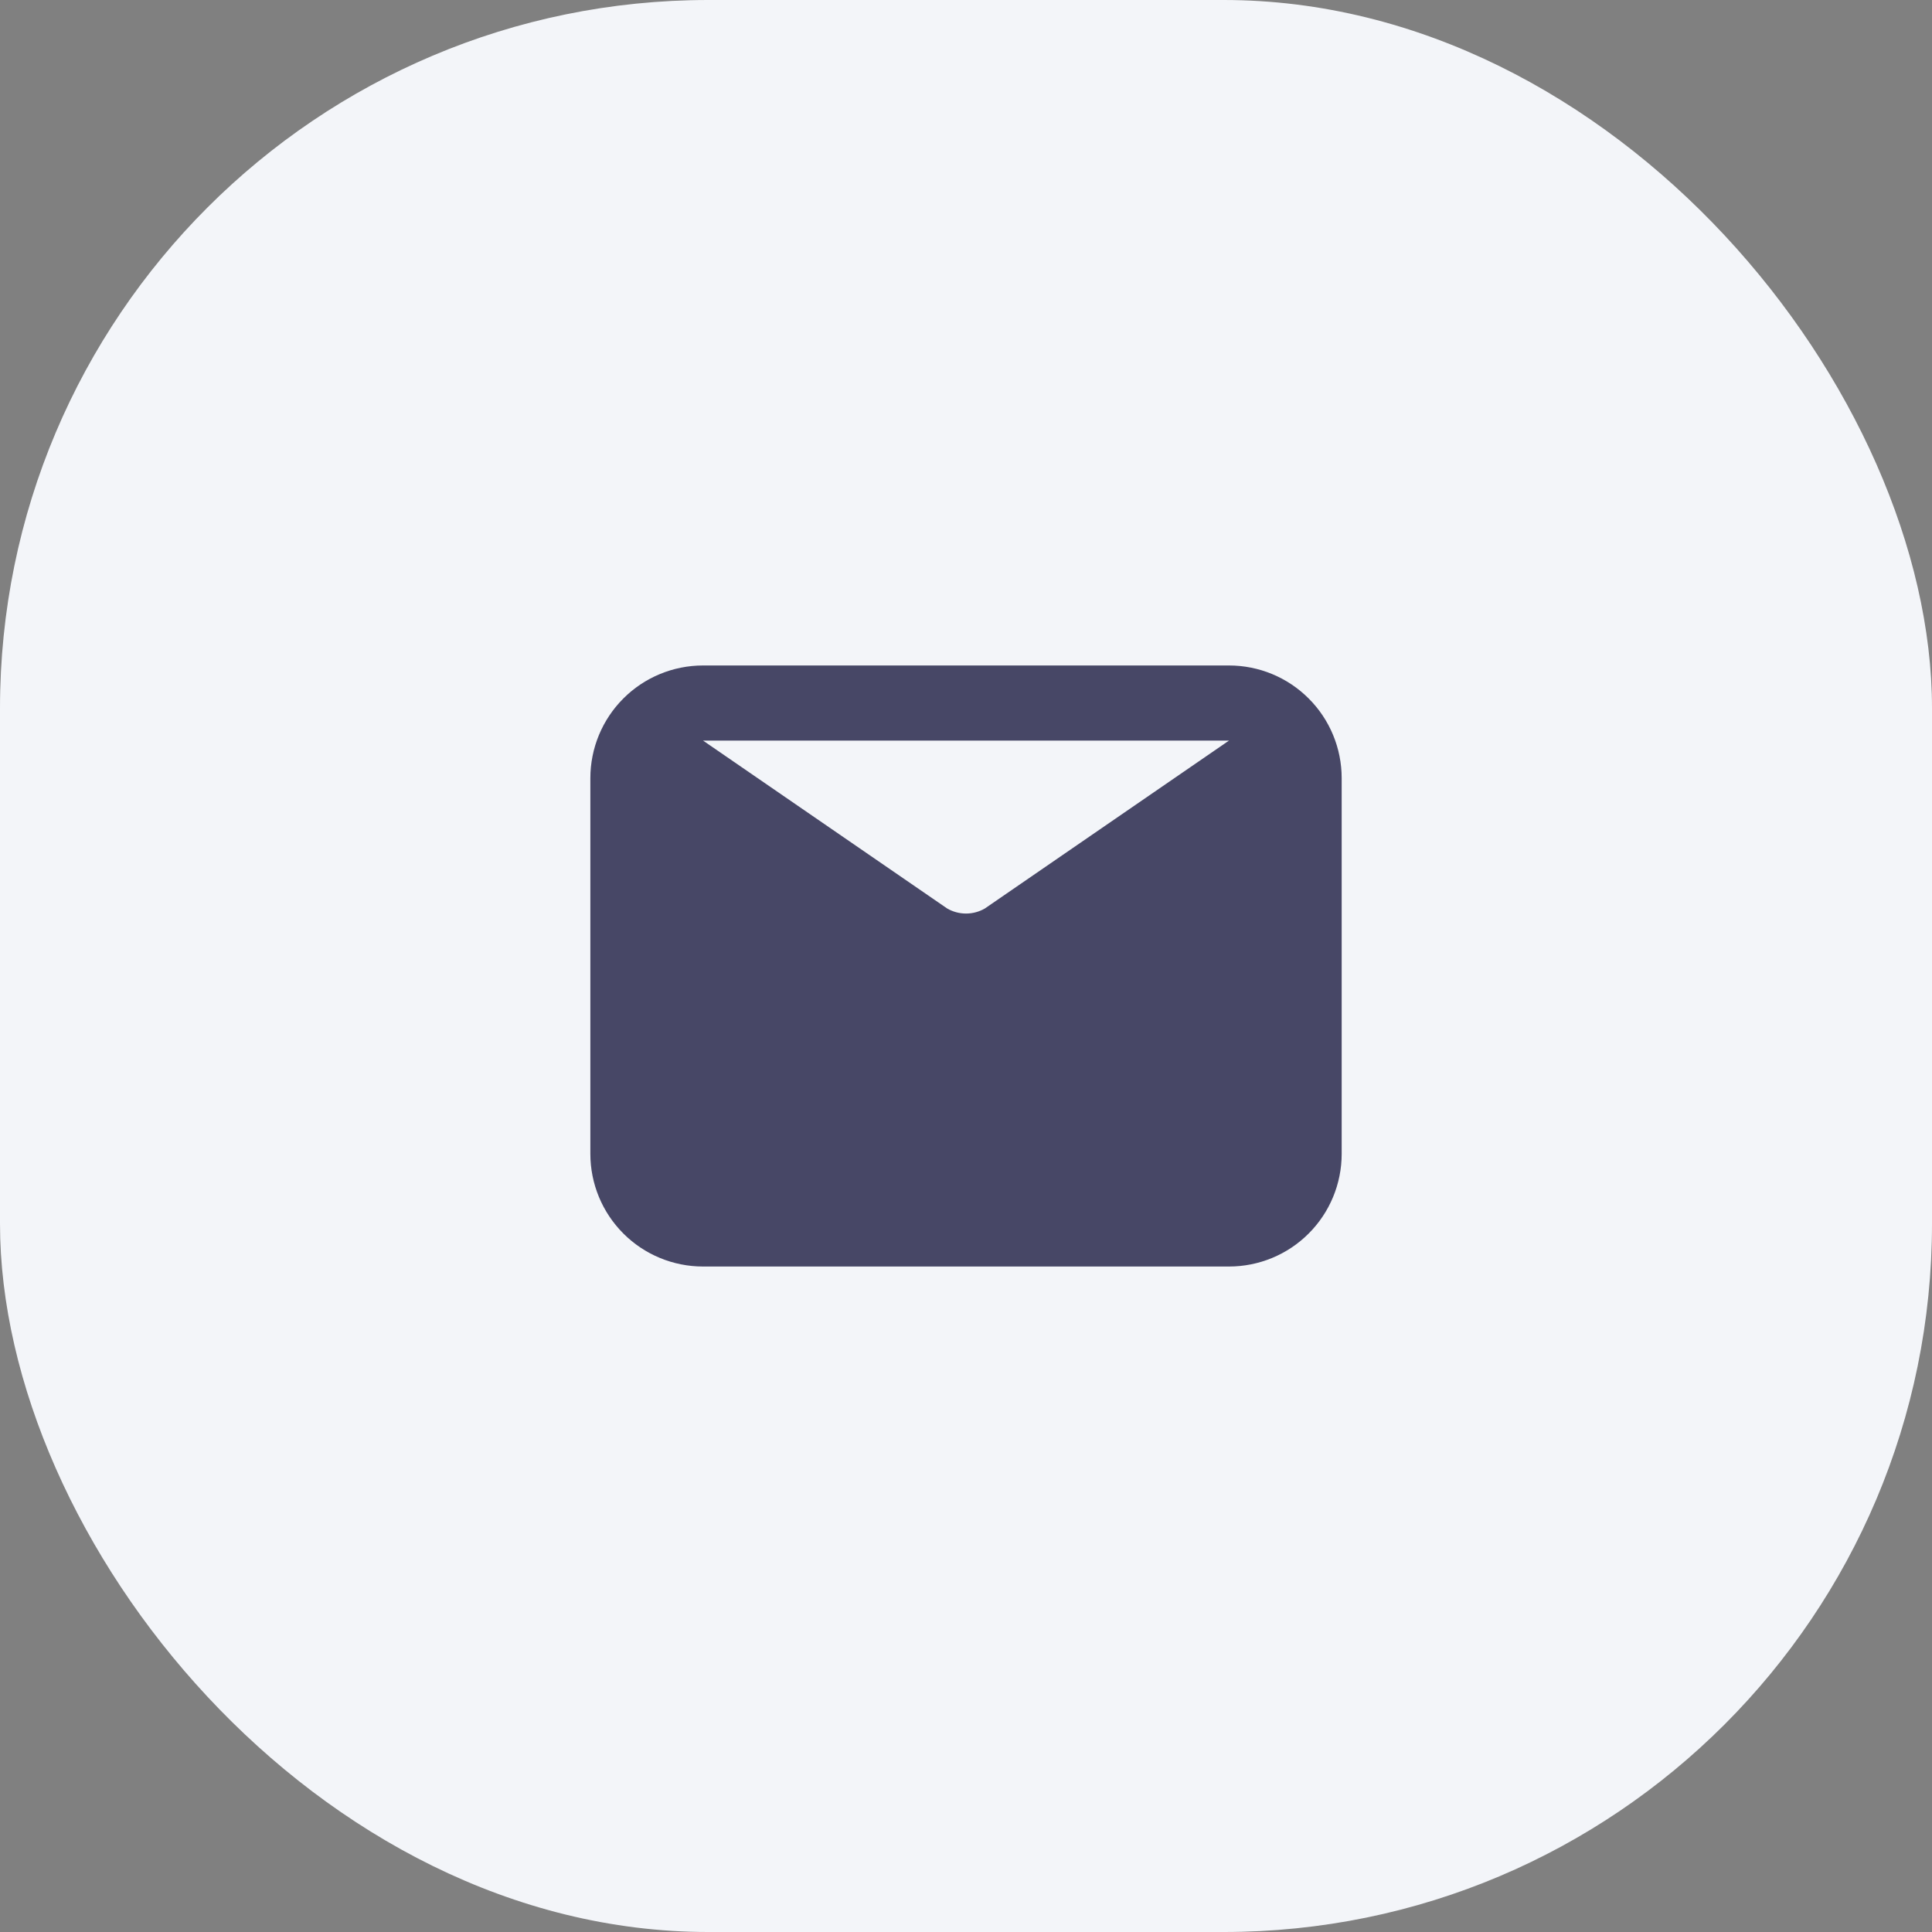 <svg width="60" height="60" viewBox="0 0 60 60" fill="none" xmlns="http://www.w3.org/2000/svg">
<rect x="0" y="0" width="60" height="60" fill="#808080" stroke="none"/>
<rect width="60" height="60" rx="22" fill="#F3F5F9"/>
<path d="M38.167 20.667H21.834C20.906 20.667 20.015 21.035 19.359 21.692C18.703 22.348 18.334 23.238 18.334 24.167V35.833C18.334 36.762 18.703 37.652 19.359 38.308C20.015 38.965 20.906 39.333 21.834 39.333H38.167C39.096 39.333 39.986 38.965 40.642 38.308C41.299 37.652 41.667 36.762 41.667 35.833V24.167C41.667 23.238 41.299 22.348 40.642 21.692C39.986 21.035 39.096 20.667 38.167 20.667ZM38.167 23L30.584 28.215C30.407 28.317 30.205 28.371 30.001 28.371C29.796 28.371 29.595 28.317 29.417 28.215L21.834 23H38.167Z" fill="#474766"/>
</svg>
